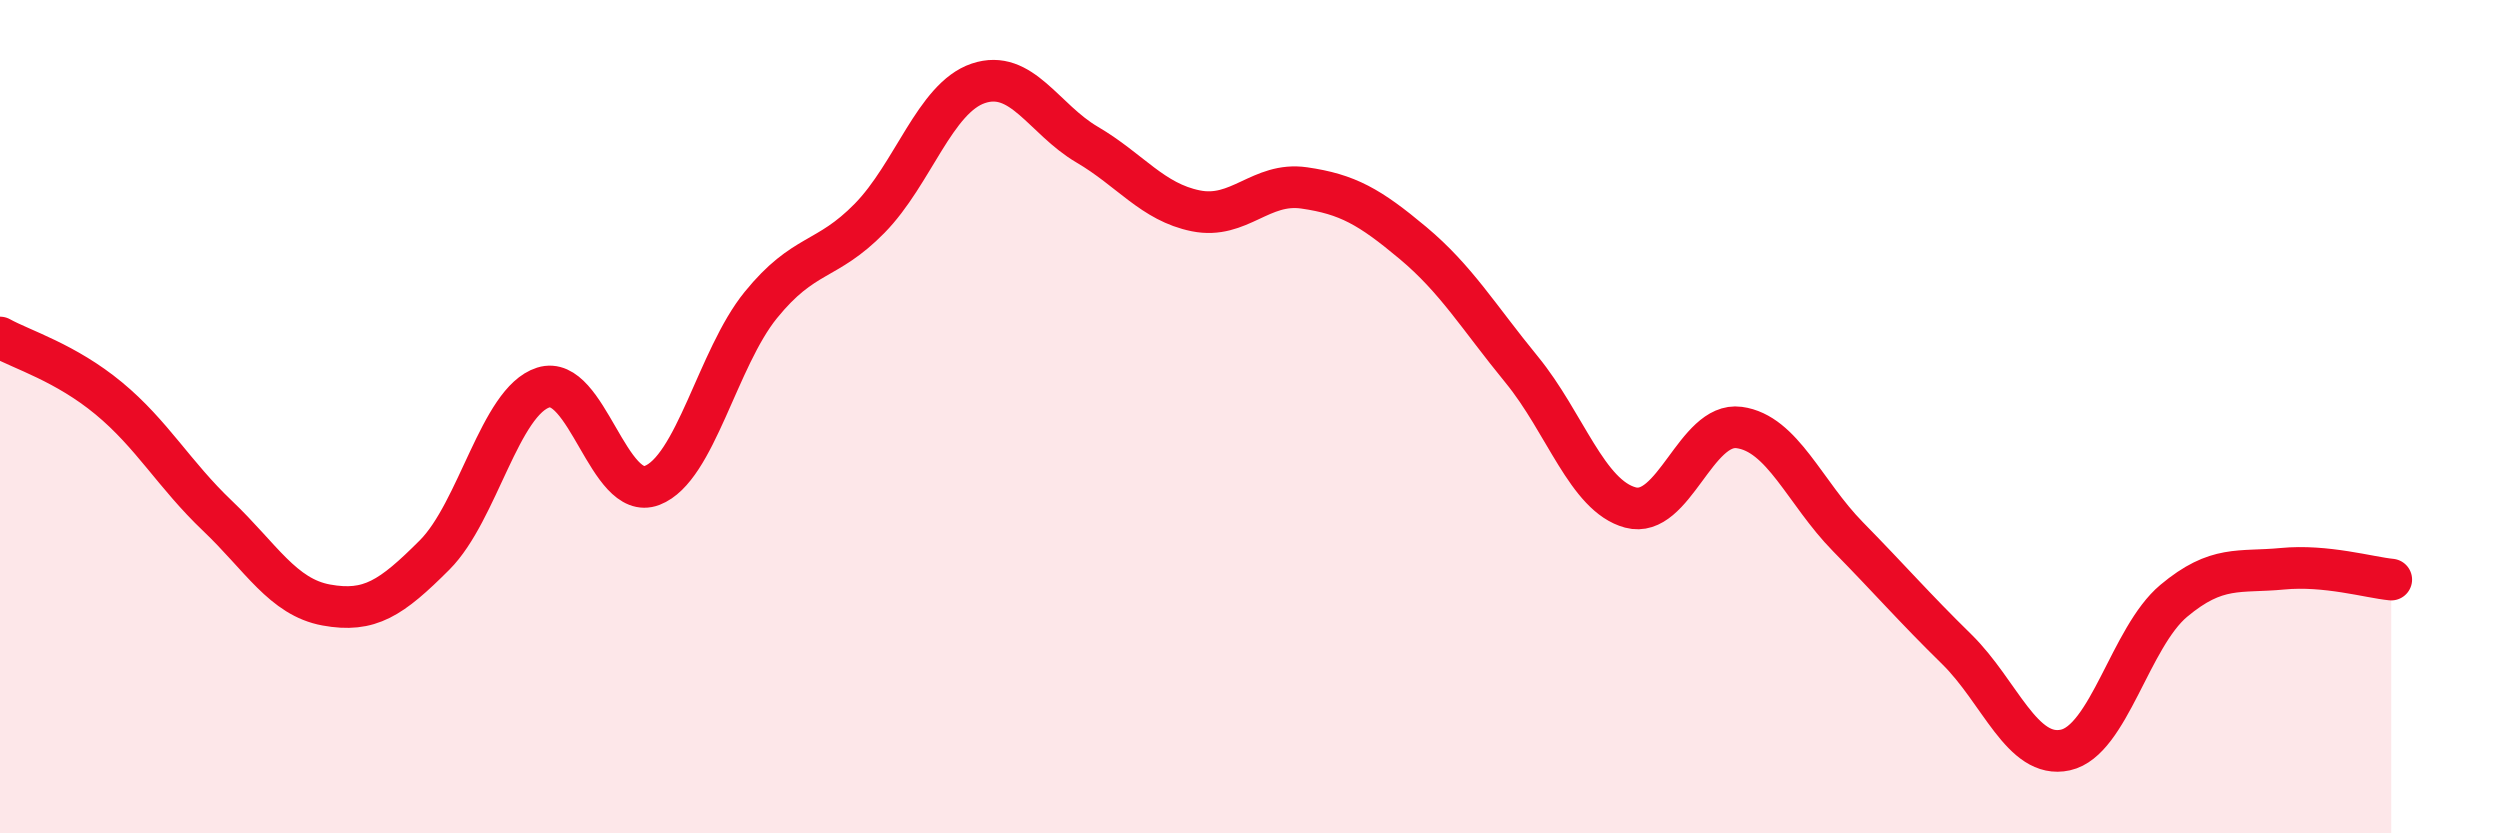
    <svg width="60" height="20" viewBox="0 0 60 20" xmlns="http://www.w3.org/2000/svg">
      <path
        d="M 0,8.1 C 0.52,8.39 1.57,8.7 2.61,9.56 C 3.65,10.42 4.18,11.39 5.22,12.38 C 6.26,13.37 6.79,14.33 7.83,14.52 C 8.87,14.71 9.39,14.36 10.43,13.32 C 11.47,12.28 12,9.63 13.04,9.3 C 14.08,8.97 14.61,12.05 15.65,11.65 C 16.69,11.25 17.22,8.6 18.26,7.32 C 19.3,6.04 19.83,6.3 20.87,5.24 C 21.91,4.18 22.44,2.35 23.48,2 C 24.52,1.65 25.05,2.86 26.09,3.47 C 27.13,4.08 27.66,4.85 28.7,5.06 C 29.74,5.27 30.26,4.36 31.3,4.51 C 32.34,4.66 32.87,4.96 33.91,5.83 C 34.95,6.7 35.48,7.6 36.52,8.87 C 37.56,10.14 38.09,11.9 39.13,12.18 C 40.17,12.46 40.7,10.12 41.74,10.26 C 42.78,10.4 43.31,11.82 44.35,12.88 C 45.39,13.94 45.92,14.56 46.96,15.58 C 48,16.6 48.53,18.23 49.57,18 C 50.61,17.77 51.13,15.29 52.17,14.42 C 53.21,13.55 53.74,13.75 54.78,13.65 C 55.82,13.55 56.87,13.86 57.39,13.91L57.39 20L0 20Z"
        fill="#EB0A25"
        opacity="0.1"
        stroke-linecap="round"
        stroke-linejoin="round"
      />
      <path
        d="M 0,8.1 C 0.52,8.39 1.57,8.7 2.61,9.56 C 3.65,10.42 4.18,11.39 5.22,12.38 C 6.26,13.37 6.79,14.33 7.83,14.52 C 8.87,14.71 9.39,14.36 10.43,13.32 C 11.47,12.28 12,9.63 13.04,9.3 C 14.08,8.97 14.61,12.05 15.65,11.65 C 16.69,11.25 17.22,8.6 18.26,7.32 C 19.3,6.04 19.83,6.3 20.87,5.24 C 21.91,4.18 22.44,2.35 23.48,2 C 24.52,1.65 25.05,2.86 26.09,3.47 C 27.13,4.08 27.66,4.85 28.7,5.06 C 29.74,5.27 30.26,4.36 31.3,4.51 C 32.34,4.66 32.87,4.96 33.91,5.83 C 34.95,6.7 35.48,7.6 36.52,8.87 C 37.56,10.14 38.09,11.9 39.13,12.18 C 40.17,12.46 40.7,10.12 41.74,10.26 C 42.78,10.4 43.31,11.82 44.35,12.88 C 45.39,13.94 45.92,14.56 46.96,15.58 C 48,16.6 48.53,18.23 49.57,18 C 50.61,17.77 51.13,15.29 52.17,14.42 C 53.21,13.55 53.74,13.75 54.78,13.65 C 55.82,13.55 56.87,13.86 57.39,13.91"
        stroke="#EB0A25"
        stroke-width="1"
        fill="none"
        stroke-linecap="round"
        stroke-linejoin="round"
      />
    </svg>
  